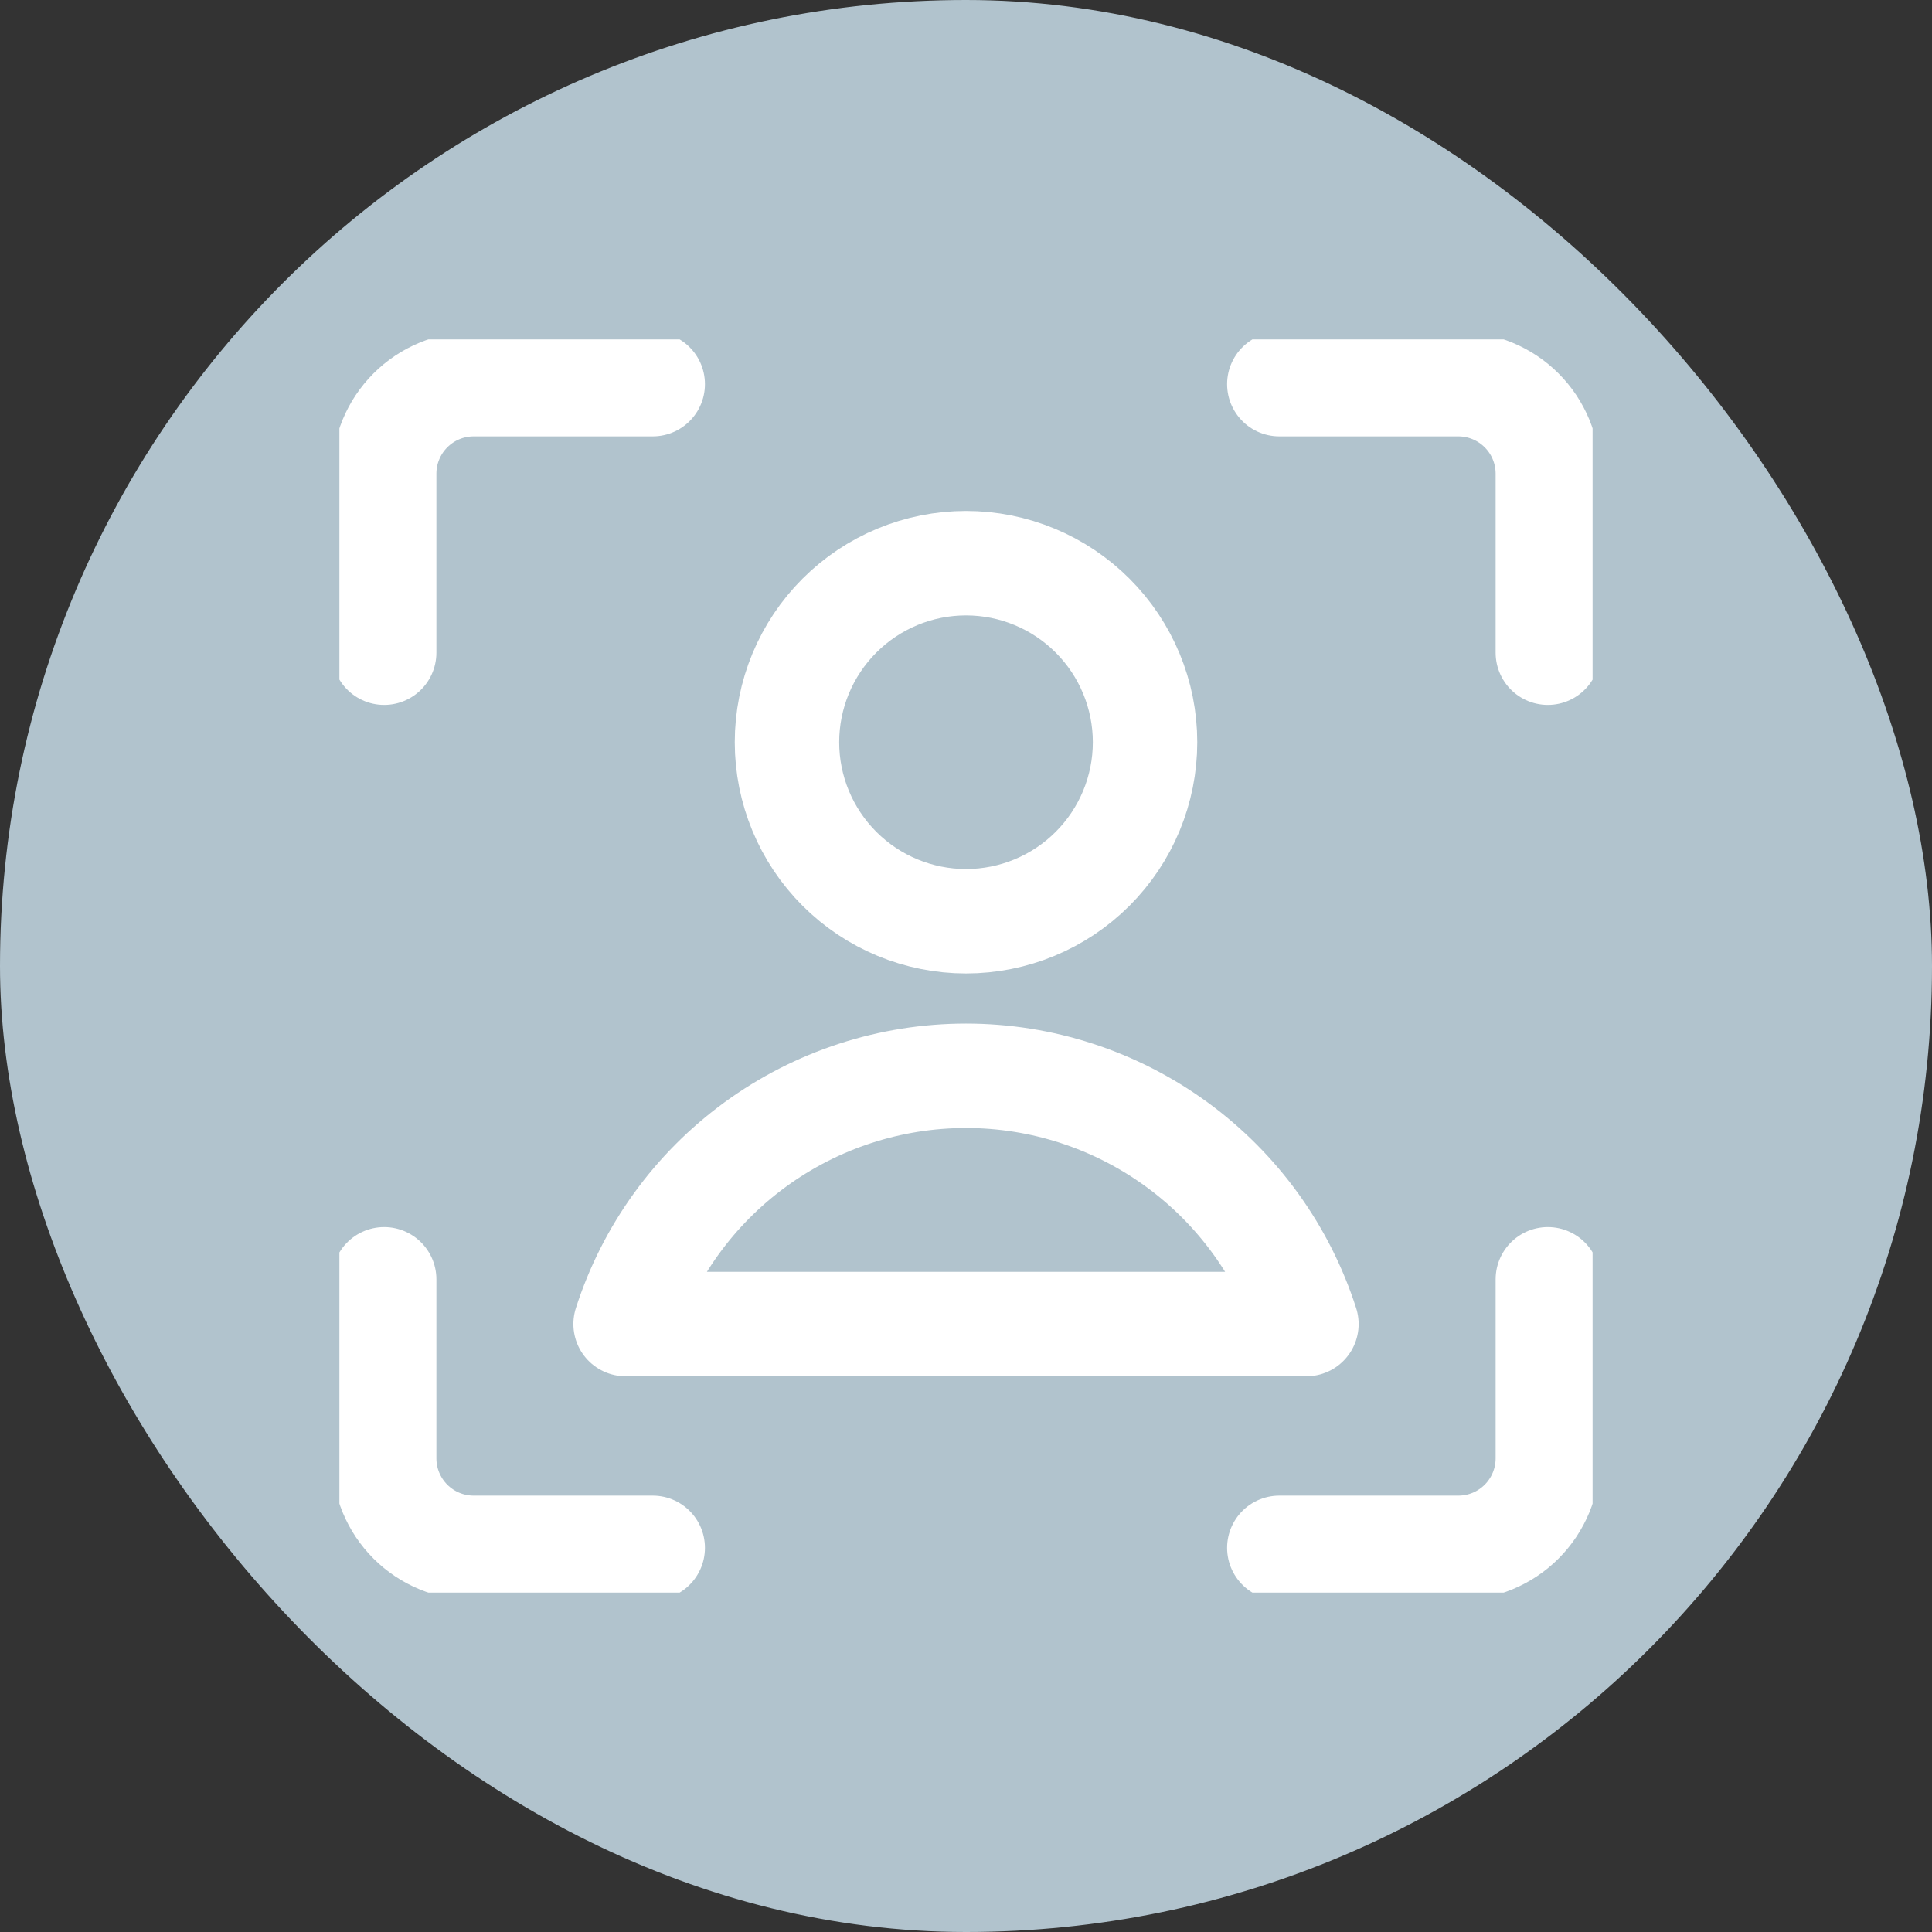 <?xml version="1.0" encoding="UTF-8"?> <svg xmlns="http://www.w3.org/2000/svg" width="74" height="74" viewBox="0 0 74 74" fill="none"><rect x="0" y="0" width="74" height="74" fill="#333333" stroke="none"/><rect width="74" height="74" rx="37" fill="#B1C3CD"></rect><g clip-path="url(#clip0_1713_40066)"><path d="M59.286 49V55.857C59.286 56.767 58.925 57.639 58.282 58.282C57.639 58.925 56.767 59.286 55.858 59.286H49.001M49.001 14.714H55.858C56.767 14.714 57.639 15.075 58.282 15.719C58.925 16.361 59.286 17.234 59.286 18.143V25M14.715 25V18.143C14.715 17.234 15.076 16.361 15.719 15.719C16.362 15.075 17.234 14.714 18.143 14.714H25.001M25.001 59.286H18.143C17.234 59.286 16.362 58.925 15.719 58.282C15.076 57.639 14.715 56.767 14.715 55.857V49M37.001 35.286C38.819 35.286 40.563 34.563 41.849 33.277C43.135 31.991 43.858 30.247 43.858 28.429C43.858 26.61 43.135 24.866 41.849 23.58C40.563 22.294 38.819 21.571 37.001 21.571C35.182 21.571 33.438 22.294 32.152 23.58C30.866 24.866 30.143 26.61 30.143 28.429C30.143 30.247 30.866 31.991 32.152 33.277C33.438 34.563 35.182 35.286 37.001 35.286ZM50.039 50.714C49.153 47.953 47.413 45.544 45.07 43.835C42.726 42.126 39.901 41.205 37.001 41.205C34.1 41.205 31.275 42.126 28.931 43.835C26.588 45.544 24.848 47.953 23.962 50.714H50.039Z" stroke="white" stroke-width="4" stroke-linecap="round" stroke-linejoin="round"></path></g><defs><clipPath id="clip0_1713_40066"><rect width="48" height="48" fill="white" transform="translate(13 13)"></rect></clipPath></defs></svg> 